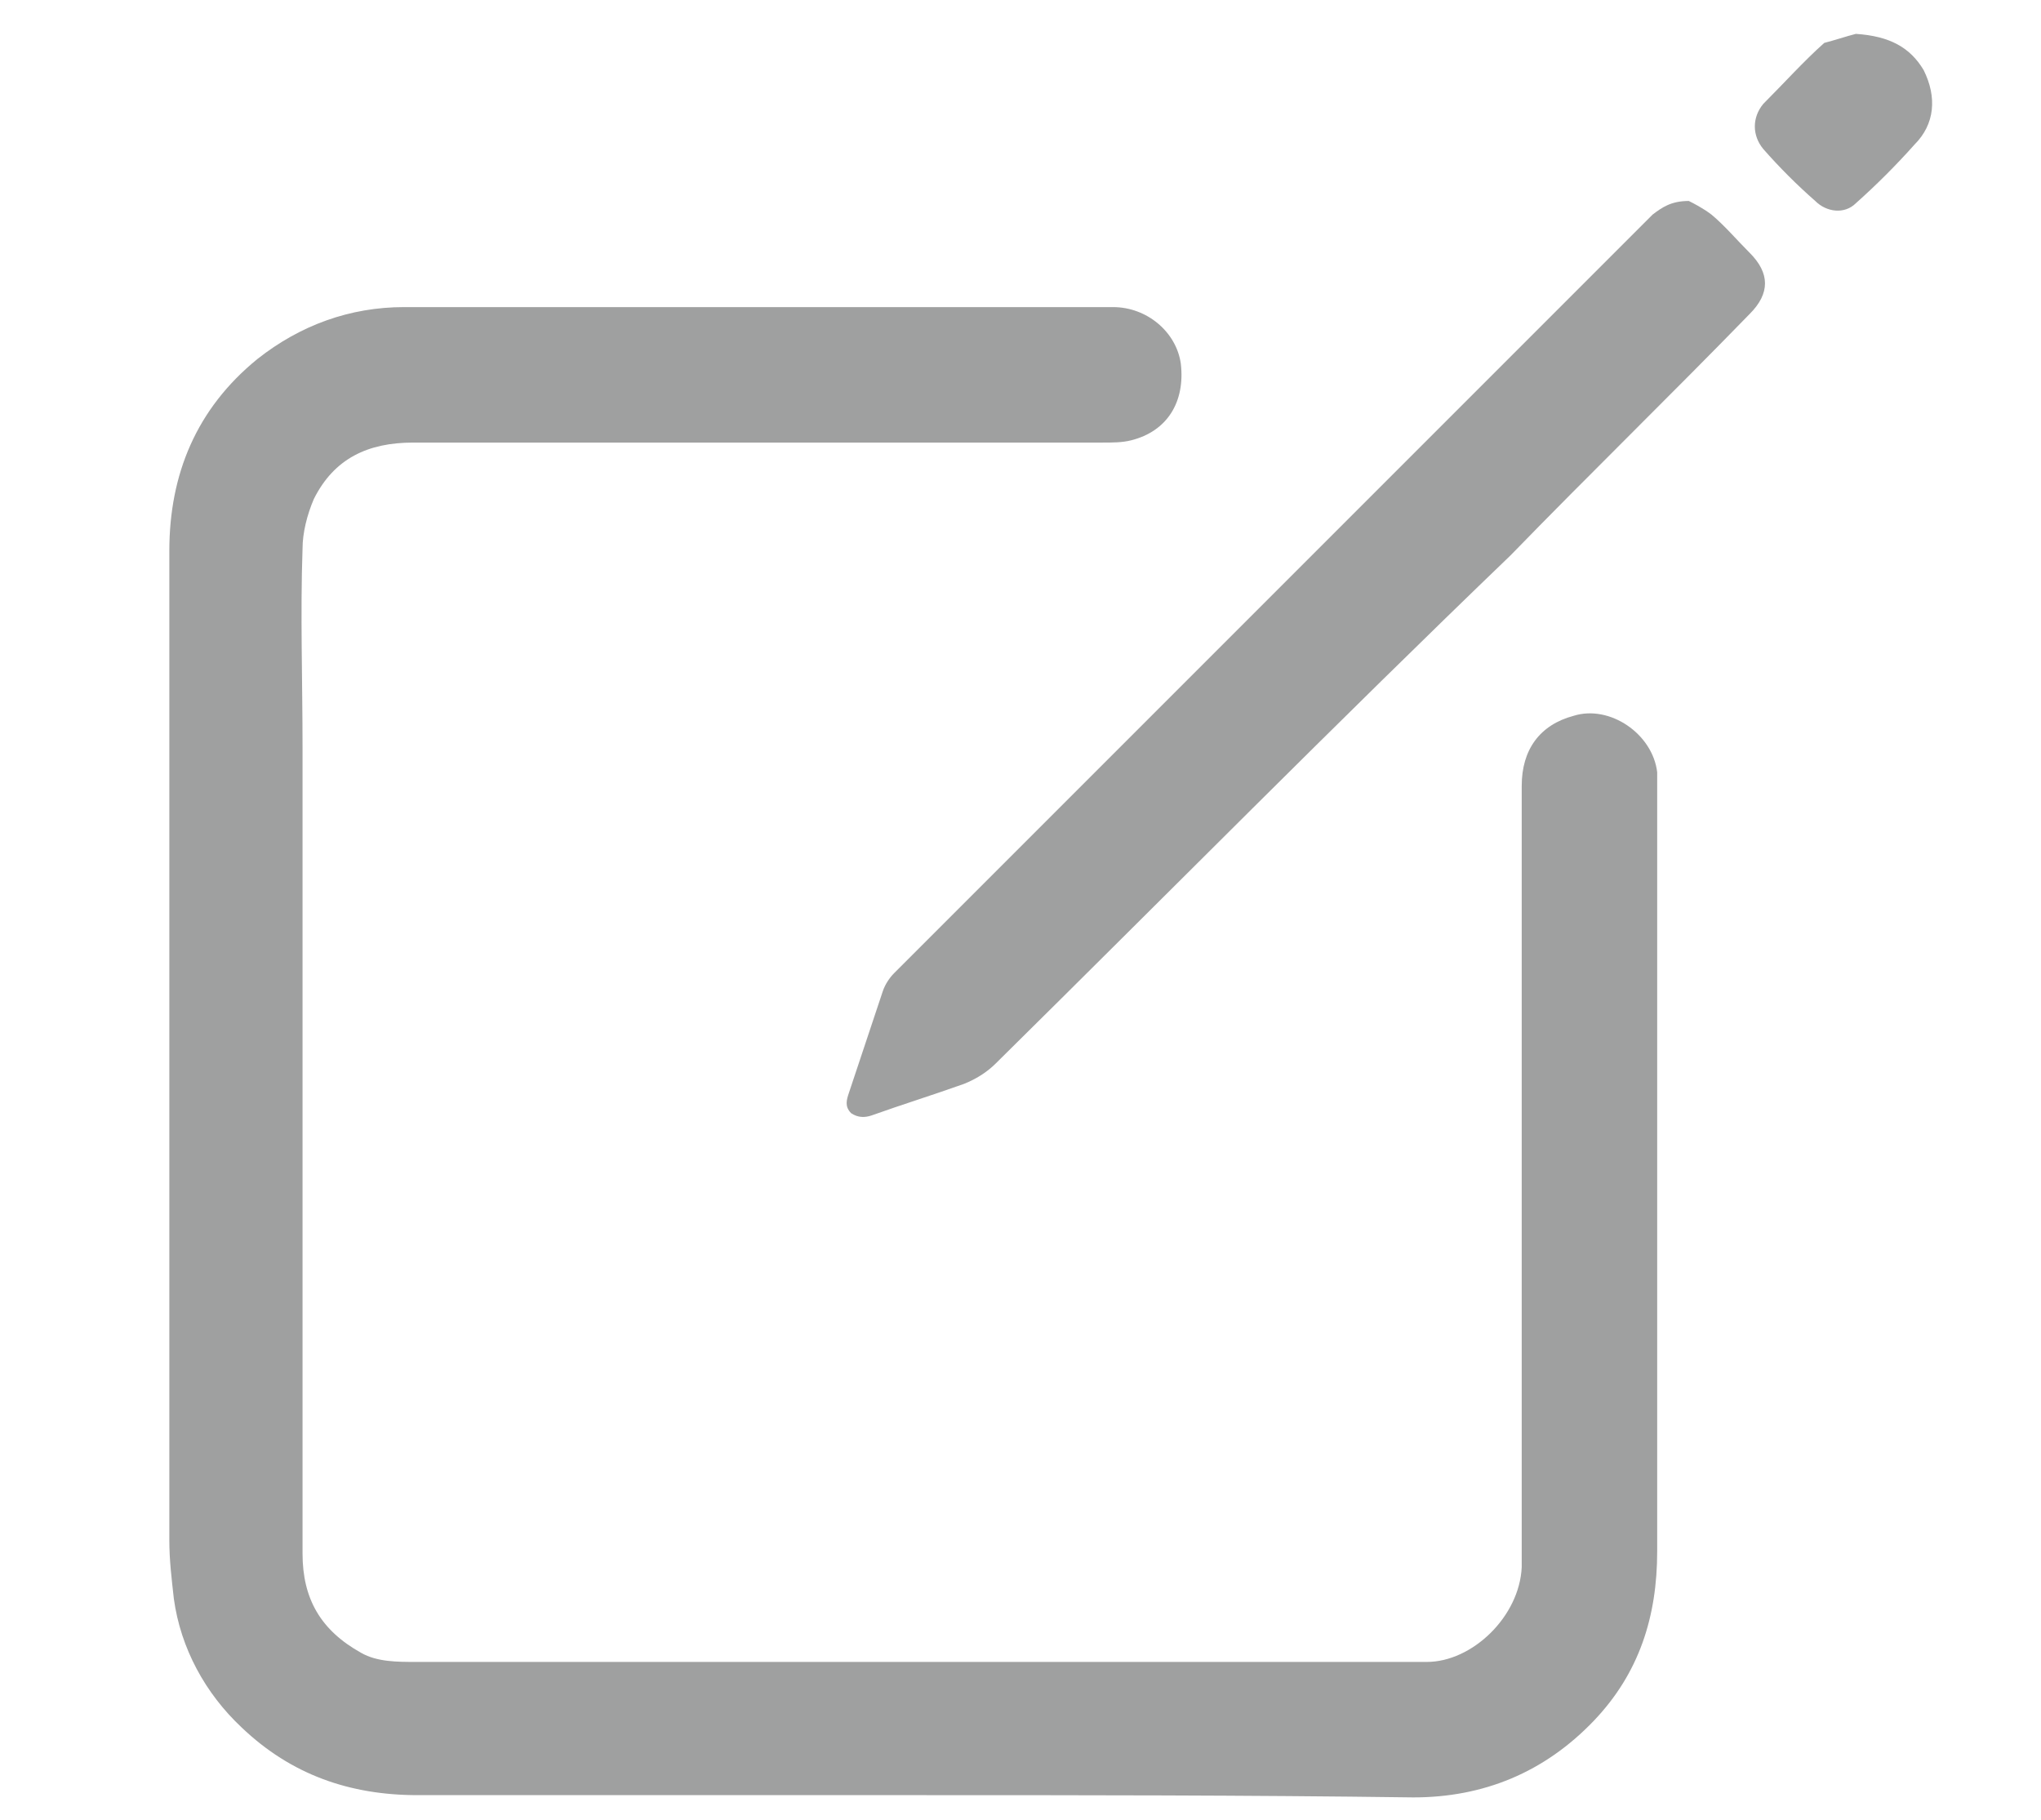 <?xml version="1.0" encoding="utf-8"?>
<!-- Generator: Adobe Illustrator 26.3.1, SVG Export Plug-In . SVG Version: 6.00 Build 0)  -->
<svg version="1.1" id="圖層_1" xmlns="http://www.w3.org/2000/svg" xmlns:xlink="http://www.w3.org/1999/xlink" x="0px" y="0px"
	 viewBox="0 0 90.4 80.6" style="enable-background:new 0 0 90.4 80.6;" xml:space="preserve">
<style type="text/css">
	.st0{fill:#9FA0A0;}
</style>
<g>
	<path class="st0" d="M40.5,79.5c-7.3,0-14.6,0-22,0c-3,0-5.6-0.9-7.8-3C9.1,75,8,73,7.7,70.8c-0.1-0.9-0.2-1.7-0.2-2.6
		c0-14.6,0-29.2,0-43.8c0-3.4,1.2-6.3,3.9-8.5c1.9-1.5,4.1-2.3,6.5-2.3c10.5,0,21,0,31.4,0c1.5,0,2.8,1.1,3,2.5
		c0.2,1.7-0.6,3-2.2,3.4c-0.4,0.1-0.8,0.1-1.3,0.1c-10.2,0-20.3,0-30.5,0c-2,0-3.5,0.7-4.4,2.5c-0.3,0.7-0.5,1.5-0.5,2.2
		c-0.1,2.9,0,5.8,0,8.8c0,11.9,0,23.8,0,35.7c0,2,0.8,3.4,2.6,4.4c0.7,0.4,1.6,0.4,2.4,0.4c13.8,0,27.6,0,41.4,0c1.1,0,2.3,0,3.4,0
		c2,0,4.1-2,4.2-4.2c0-0.3,0-0.5,0-0.8c0-11.3,0-22.5,0-33.8c0-1.6,0.8-2.7,2.3-3.1c1.6-0.5,3.5,0.8,3.7,2.5c0,0.3,0,0.6,0,0.9
		c0,11.2,0,22.4,0,33.6c0,2.9-0.8,5.4-2.8,7.5c-2.2,2.3-4.9,3.4-8,3.4C55.2,79.5,47.9,79.5,40.5,79.5z"/>
	<path class="st0" d="M74.8,8.9c0.2,0.1,0.6,0.3,1,0.6c0.6,0.5,1.1,1.1,1.7,1.7c0.9,0.9,0.9,1.8,0,2.7c-3.5,3.6-7.1,7.1-10.6,10.7
		C59.2,32,51.7,39.6,44.1,47.1c-0.4,0.4-0.9,0.7-1.4,0.9c-1.4,0.5-2.7,0.9-4.1,1.4c-0.3,0.1-0.6,0.1-0.9-0.1
		c-0.3-0.3-0.2-0.6-0.1-0.9c0.5-1.5,1-3,1.5-4.5c0.1-0.3,0.3-0.6,0.5-0.8C50.8,31.9,62,20.7,73.2,9.5C73.6,9.2,74,8.9,74.8,8.9z"/>
	<path class="st0" d="M82.2,1.5c1.5,0.1,2.4,0.6,3,1.6c0.6,1.2,0.5,2.4-0.4,3.3c-0.8,0.9-1.7,1.8-2.6,2.6c-0.5,0.5-1.3,0.4-1.8-0.1
		c-0.8-0.7-1.6-1.5-2.3-2.3c-0.5-0.6-0.5-1.4,0-2c0.9-0.9,1.8-1.9,2.7-2.7C81.2,1.8,81.8,1.6,82.2,1.5z"/>
</g>
</svg>
